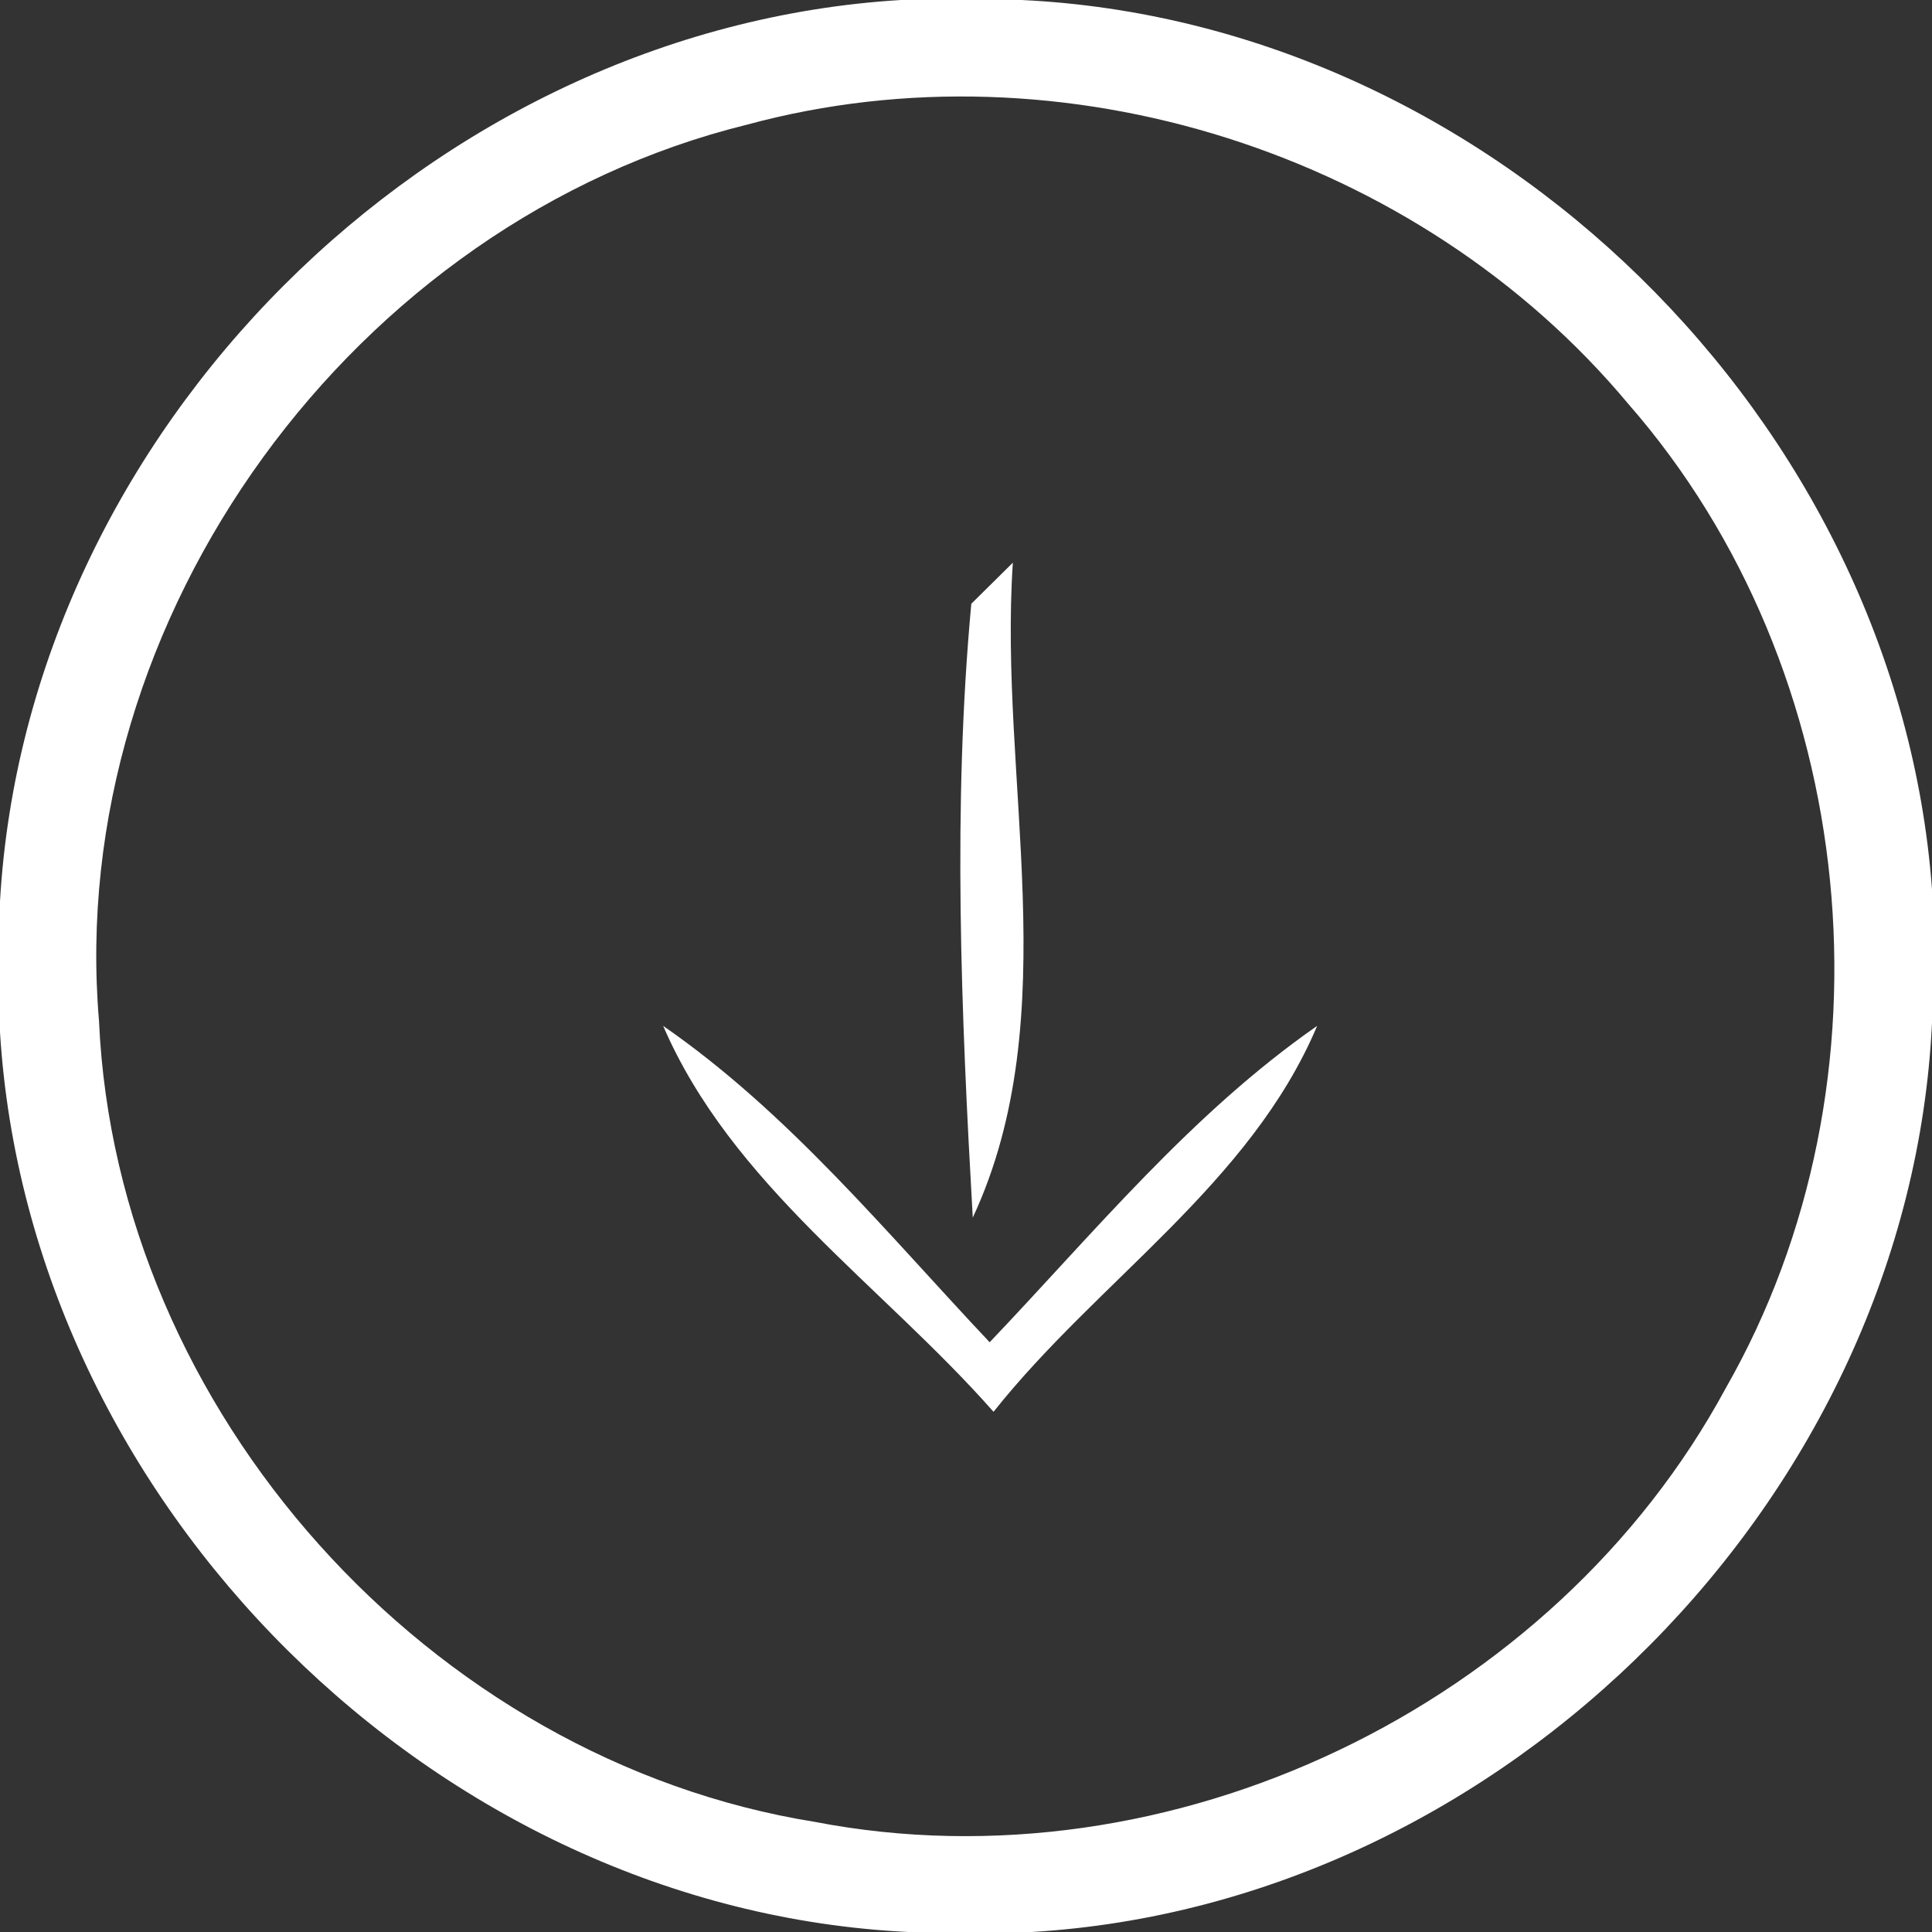 <?xml version="1.0" encoding="UTF-8" ?>
<!DOCTYPE svg PUBLIC "-//W3C//DTD SVG 1.1//EN" "http://www.w3.org/Graphics/SVG/1.1/DTD/svg11.dtd">
<svg width="40pt" height="40pt" viewBox="0 0 40 40" version="1.1" xmlns="http://www.w3.org/2000/svg">
<rect x="0" y="0" width="40" height="40" fill="#333333" stroke="none"/>
<g id="#ffffffff">
<path fill="#ffffff" opacity="1.00" d=" M 18.65 0.00 L 21.15 0.00 C 30.88 0.46 39.28 8.71 40.00 18.41 L 40.00 21.18 C 39.53 30.98 31.14 39.42 21.36 40.00 L 18.81 40.00 C 9.02 39.53 0.60 31.14 0.00 21.37 L 0.00 18.66 C 0.56 8.92 8.92 0.59 18.65 0.00 M 15.47 2.58 C 7.34 4.58 1.34 12.77 2.05 21.14 C 2.41 29.22 8.90 36.44 16.87 37.72 C 24.23 39.14 32.17 35.33 35.73 28.74 C 39.36 22.39 38.53 13.87 33.71 8.36 C 29.38 3.17 22.00 0.81 15.47 2.58 Z" />
<path fill="#ffffff" opacity="1.00" d=" M 20.11 12.50 L 20.97 11.65 C 20.67 16.13 22.09 21.02 20.14 25.21 C 19.90 20.98 19.72 16.70 20.11 12.50 Z" />
<path fill="#ffffff" opacity="1.00" d=" M 13.73 21.24 C 16.33 23.04 18.34 25.51 20.49 27.79 C 22.66 25.51 24.67 23.05 27.27 21.24 C 25.89 24.51 22.73 26.51 20.57 29.23 C 18.26 26.61 15.15 24.53 13.73 21.24 Z" />
</g>
</svg>
